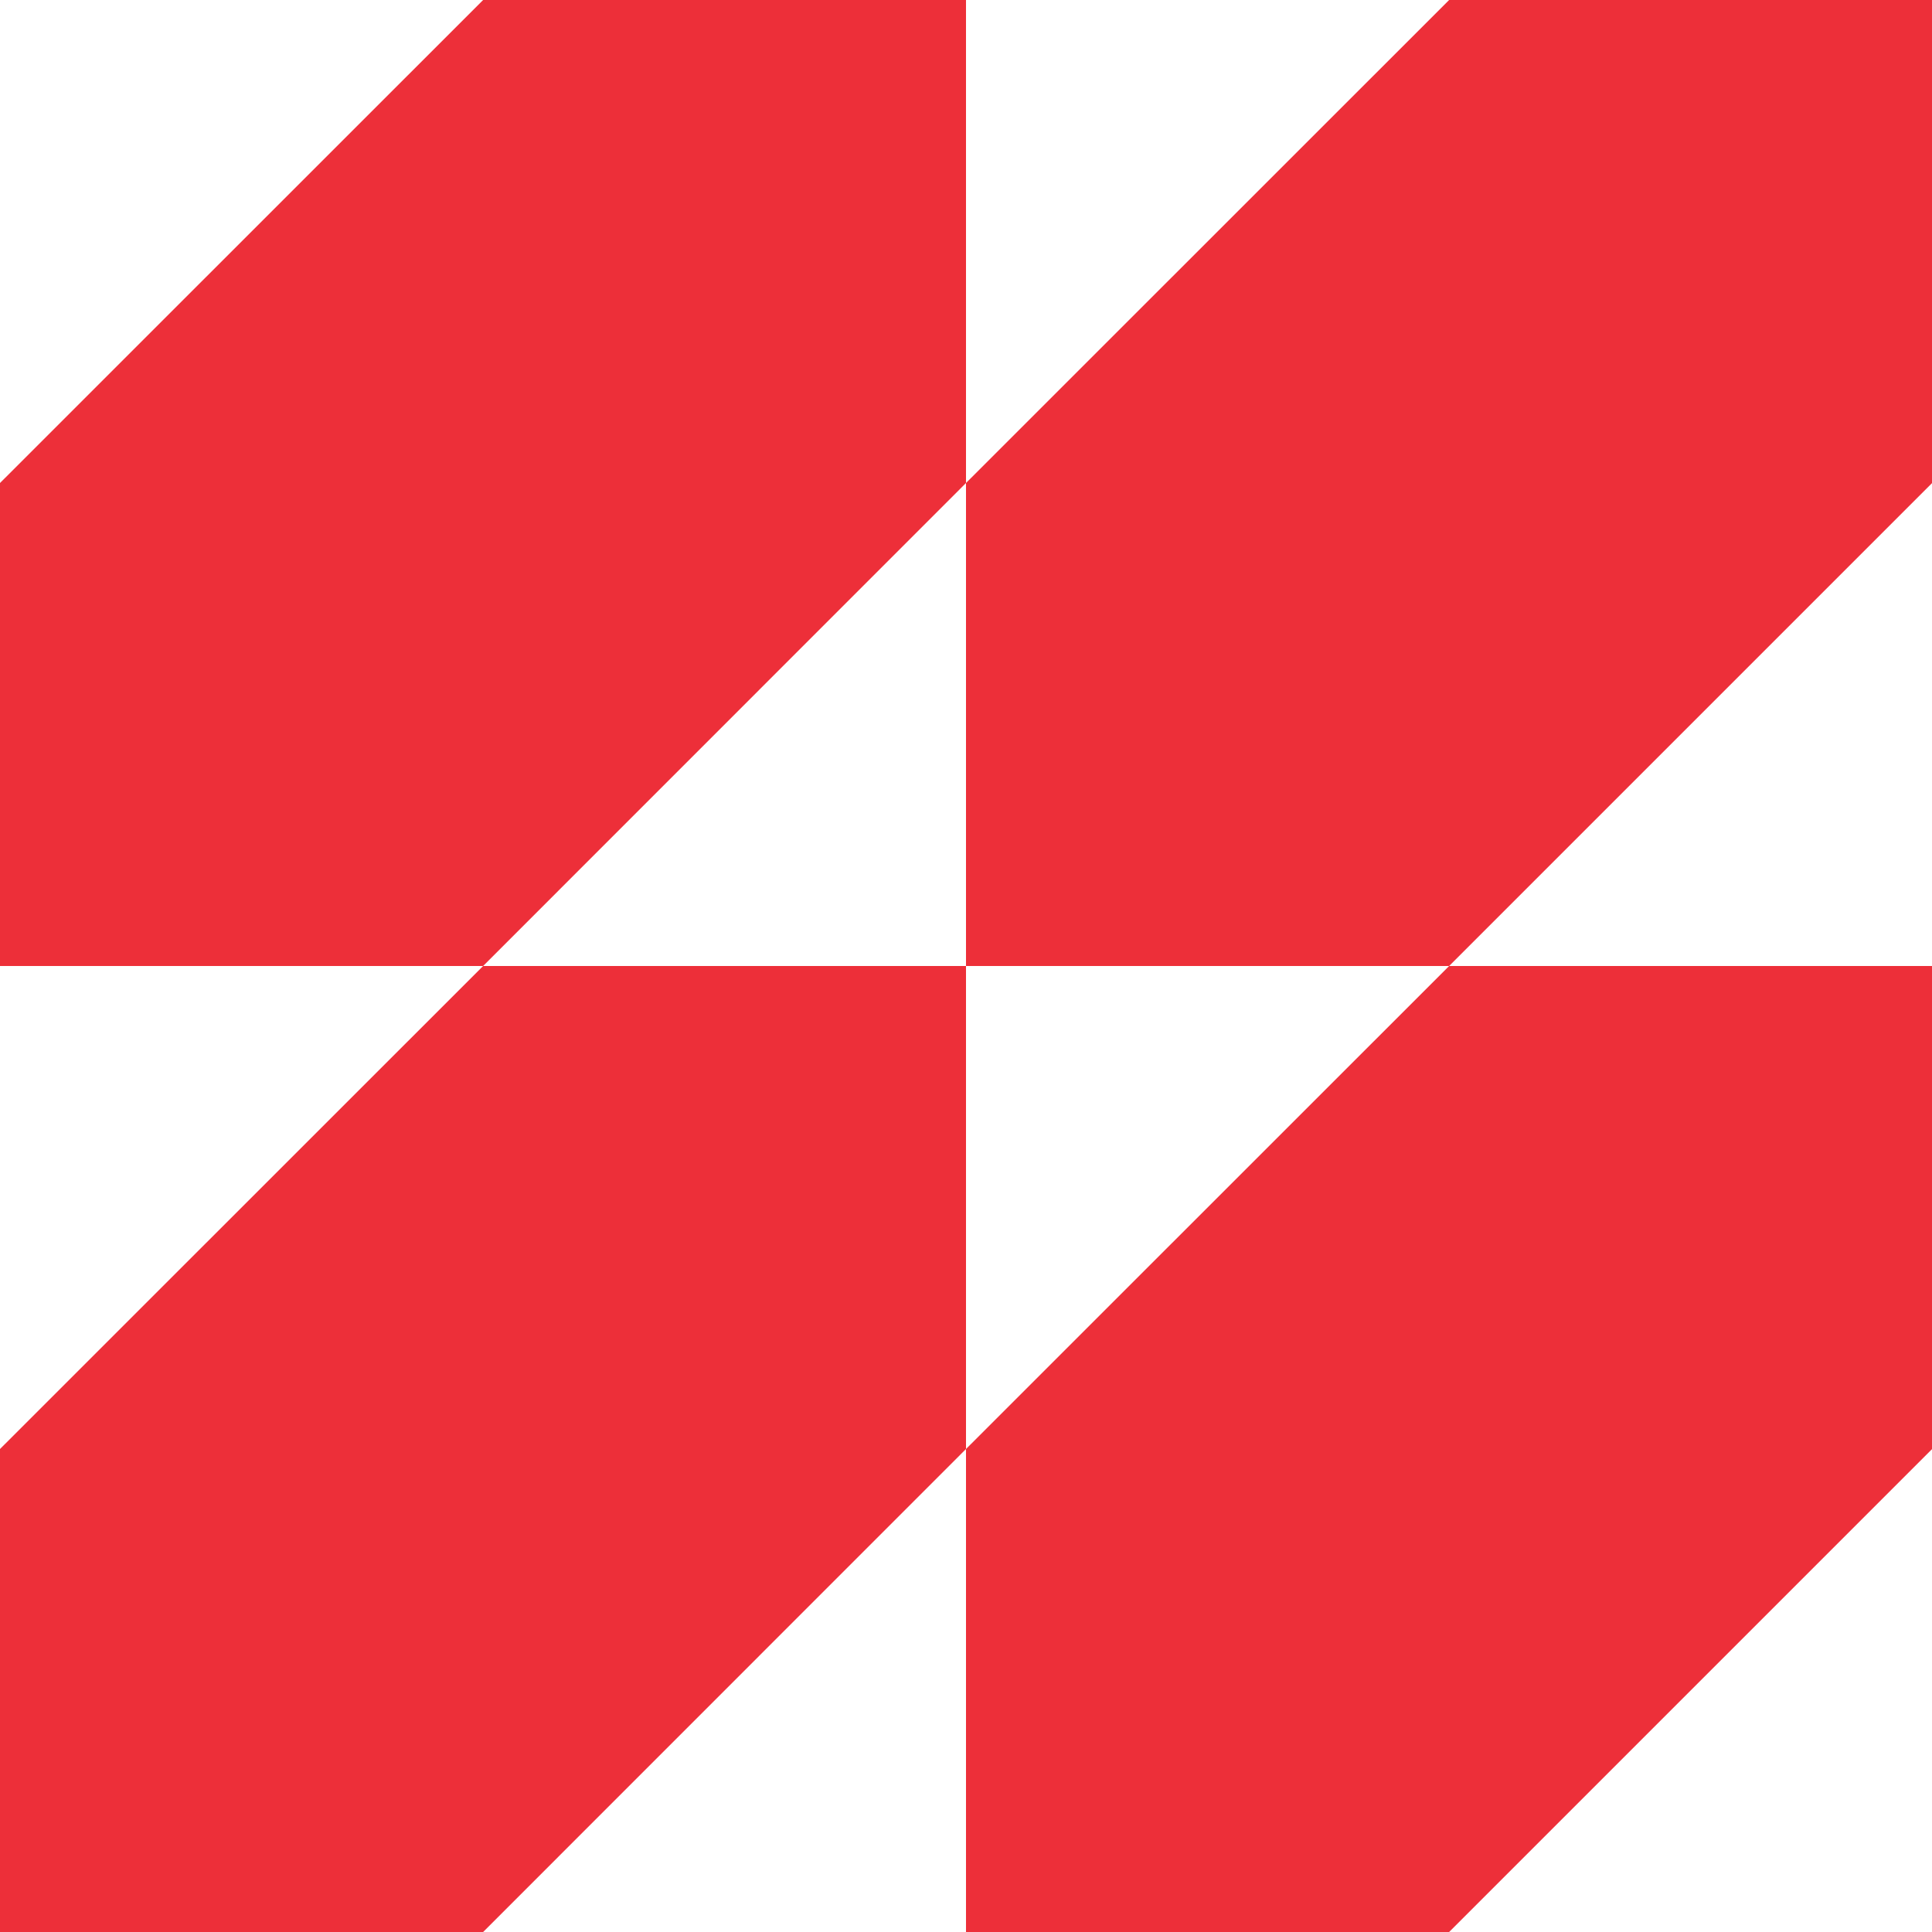 <?xml version="1.0" encoding="UTF-8"?>
<svg xmlns="http://www.w3.org/2000/svg" width="63" height="63" viewBox="0 0 63 63" fill="none">
  <path d="M31.5 31.5V47.25L15.754 63H0V47.25L15.754 31.5H31.5Z" fill="#ED2F39"></path>
  <path d="M31.5 0V15.75L15.754 31.5H0V15.75L15.754 0H31.5Z" fill="#ED2F39"></path>
  <path d="M63.004 31.5V47.25L47.254 63H31.5V47.25L47.254 31.5H63.004Z" fill="#ED2F39"></path>
  <path d="M63.004 0V15.75L47.254 31.5H31.5V15.75L47.254 0H63.004Z" fill="#ED2F39"></path>
</svg>
